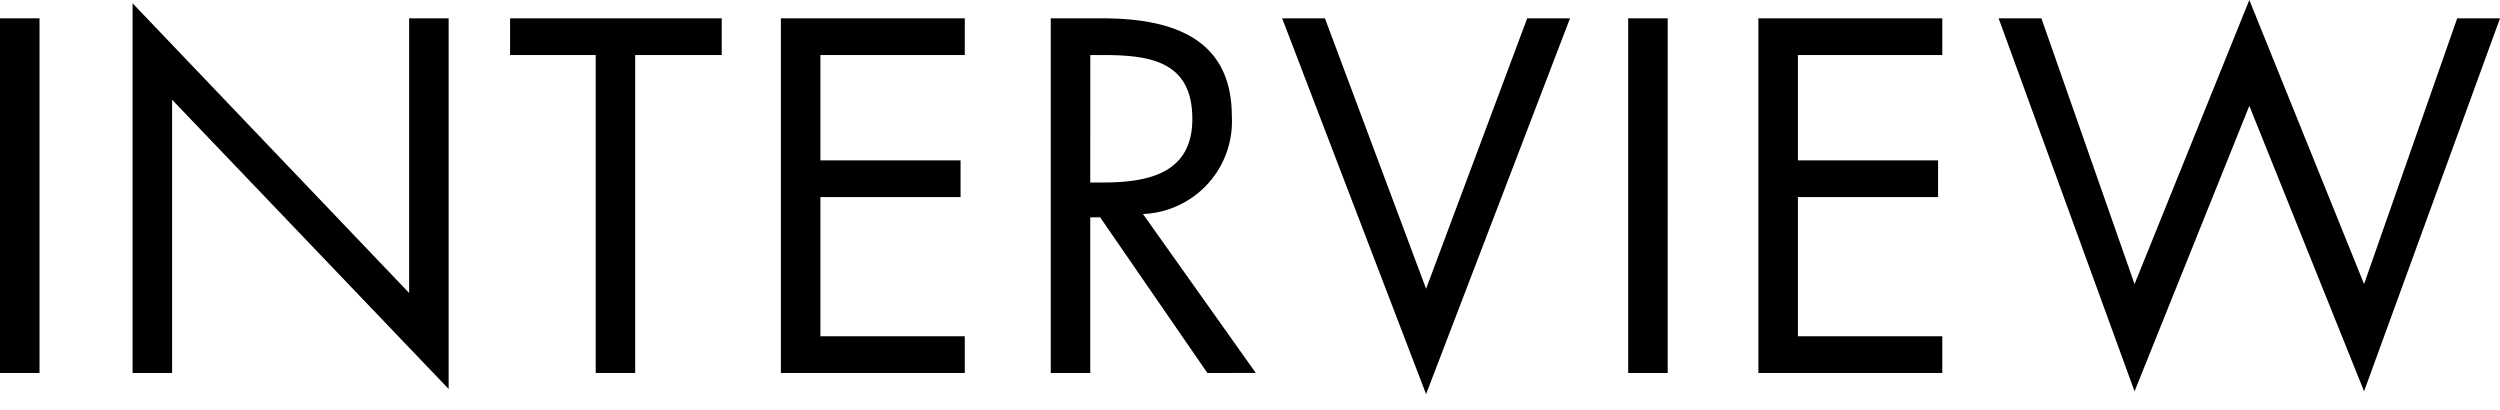 <svg xmlns="http://www.w3.org/2000/svg" viewBox="0 0 85.081 13.942"><defs><style>.cls-1{fill:none;}</style></defs><title>interview_off</title><g id="レイヤー_2" data-name="レイヤー 2"><g id="layout"><path d="M1.345,12.693H0V.624H1.345Z"/><path d="M4.512.112l9.412,9.859V.624h1.344V13.237L5.857,3.394v9.3H4.512Z"/><path d="M21.617,12.693H20.273V1.873H17.359V.624H24.562V1.873H21.617Z"/><path d="M26.575.624H32.834V1.873H27.92V5.458h4.77V6.707H27.92v4.737H32.834v1.249H26.575Z"/><path d="M37.104,12.693H35.759V.624h1.745c2.289,0,4.418.609,4.418,3.33A3.154,3.154,0,0,1,38.897,7.283l3.841,5.41H41.09L37.44,7.396H37.104Zm0-6.482h.416c1.521,0,3.058-.288,3.058-2.161,0-1.984-1.457-2.177-3.073-2.177h-.4Z"/><path d="M48.533,9.828,51.974.624h1.457l-4.898,12.789L43.635.624h1.456Z"/><path d="M56.755,12.693H55.411V.624h1.345Z"/><path d="M59.842.624h6.259V1.873H61.187V5.458h4.77V6.707h-4.77v4.737h4.914v1.249H59.842Z"/><path d="M72.644,9.668,76.55,0l3.905,9.668L83.624.624h1.457l-4.626,12.693L76.55,3.602,72.644,13.317,68.018.624h1.456Z"/><rect class="cls-1" y="0.048" width="85.081" height="13.895"/></g></g></svg>